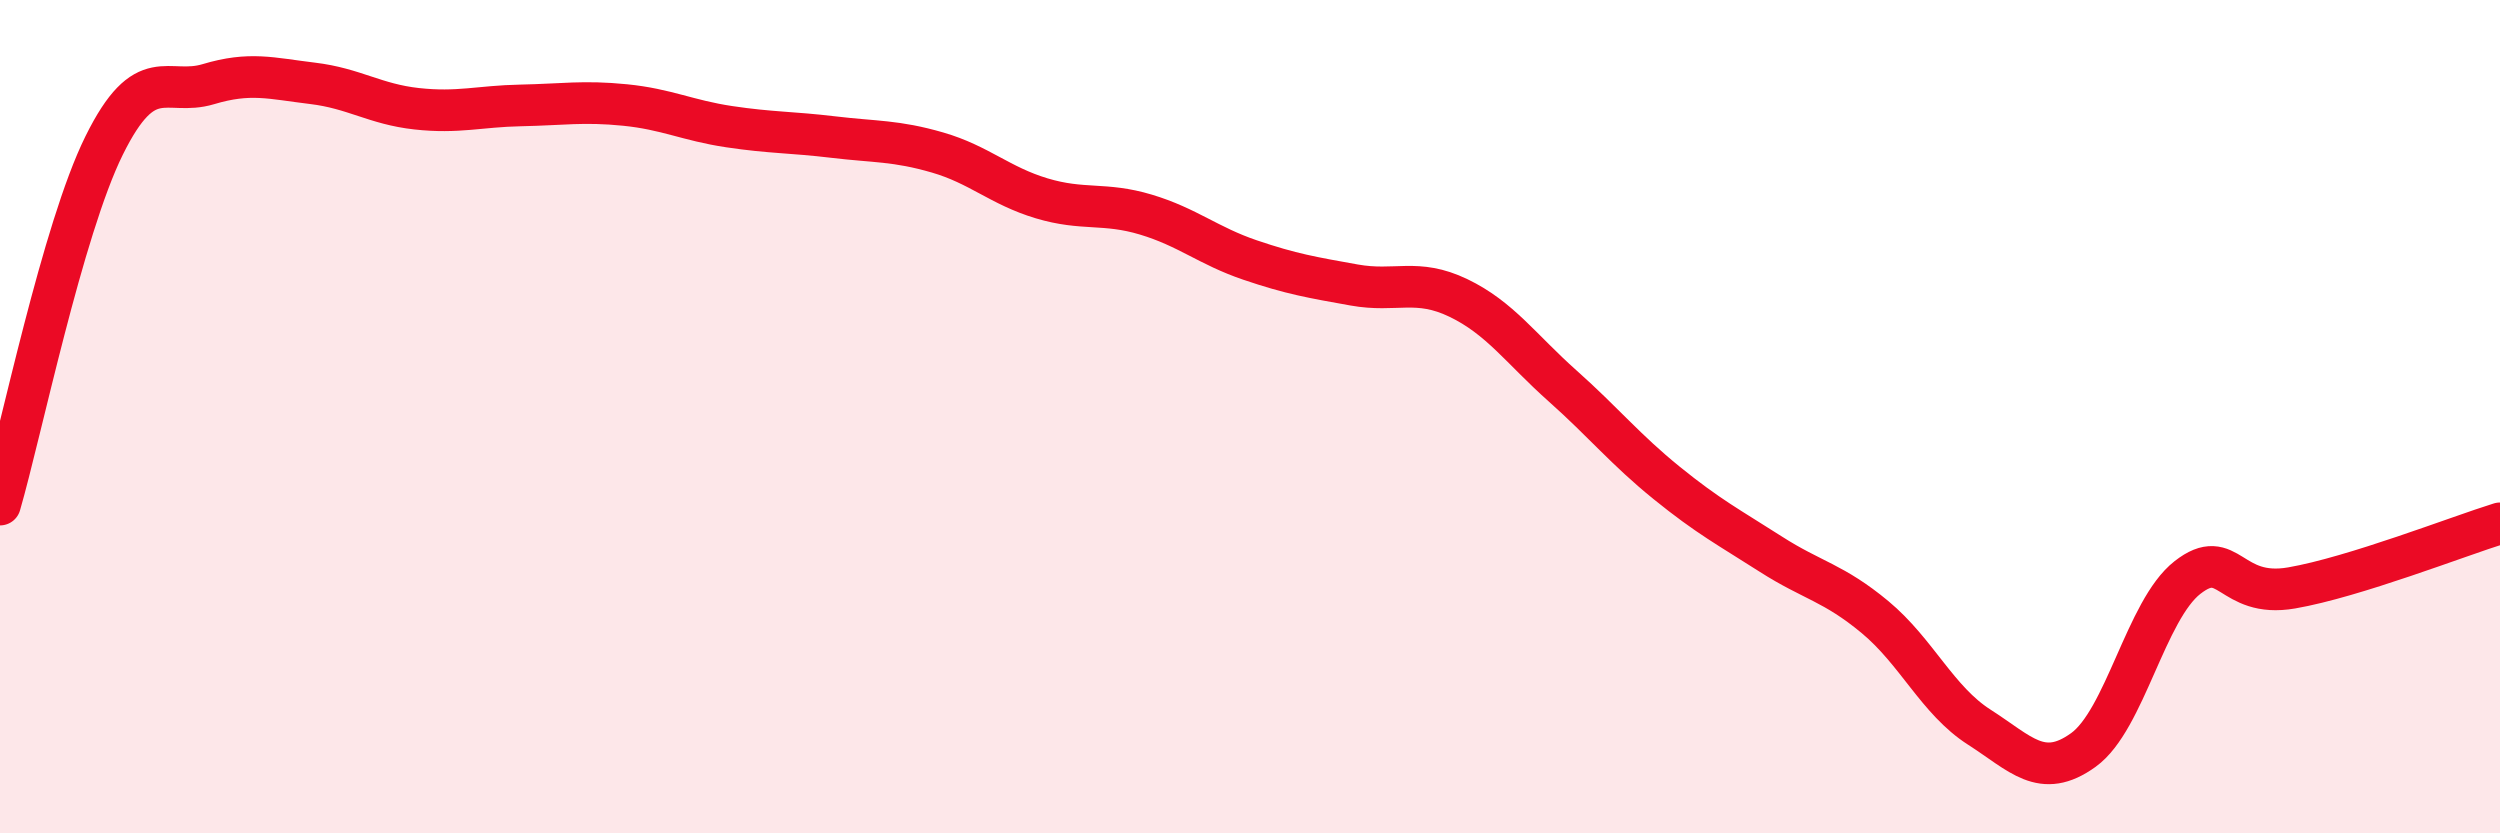 
    <svg width="60" height="20" viewBox="0 0 60 20" xmlns="http://www.w3.org/2000/svg">
      <path
        d="M 0,12.11 C 0.5,10.39 1.5,5.51 2.5,3.49 C 3.5,1.47 4,2.32 5,2.02 C 6,1.72 6.5,1.88 7.5,2 C 8.5,2.12 9,2.5 10,2.61 C 11,2.72 11.5,2.55 12.5,2.53 C 13.5,2.51 14,2.42 15,2.52 C 16,2.62 16.5,2.89 17.5,3.04 C 18.5,3.19 19,3.17 20,3.29 C 21,3.41 21.5,3.37 22.5,3.66 C 23.5,3.95 24,4.46 25,4.76 C 26,5.06 26.5,4.85 27.5,5.15 C 28.5,5.45 29,5.9 30,6.24 C 31,6.58 31.5,6.66 32.5,6.84 C 33.5,7.02 34,6.67 35,7.15 C 36,7.63 36.5,8.37 37.5,9.26 C 38.5,10.15 39,10.78 40,11.59 C 41,12.4 41.5,12.66 42.5,13.3 C 43.5,13.94 44,13.98 45,14.81 C 46,15.64 46.5,16.81 47.5,17.45 C 48.5,18.09 49,18.72 50,18 C 51,17.28 51.5,14.64 52.5,13.86 C 53.5,13.08 53.5,14.37 55,14.11 C 56.5,13.85 59,12.87 60,12.56L60 20L0 20Z"
        fill="#EB0A25"
        opacity="0.1"
        stroke-linecap="round"
        stroke-linejoin="round"
      />
      <path
        d="M 0,12.11 C 0.5,10.39 1.5,5.51 2.5,3.49 C 3.5,1.47 4,2.32 5,2.02 C 6,1.72 6.5,1.88 7.5,2 C 8.5,2.12 9,2.5 10,2.61 C 11,2.72 11.5,2.55 12.5,2.53 C 13.5,2.51 14,2.42 15,2.52 C 16,2.62 16.5,2.89 17.5,3.04 C 18.5,3.19 19,3.17 20,3.29 C 21,3.41 21.5,3.37 22.5,3.66 C 23.5,3.95 24,4.46 25,4.76 C 26,5.06 26.5,4.85 27.5,5.15 C 28.5,5.45 29,5.9 30,6.24 C 31,6.58 31.5,6.66 32.5,6.84 C 33.5,7.02 34,6.67 35,7.15 C 36,7.63 36.5,8.37 37.5,9.26 C 38.5,10.15 39,10.78 40,11.59 C 41,12.4 41.5,12.66 42.5,13.3 C 43.5,13.94 44,13.98 45,14.81 C 46,15.64 46.5,16.81 47.5,17.45 C 48.5,18.09 49,18.72 50,18 C 51,17.28 51.5,14.64 52.5,13.86 C 53.5,13.08 53.5,14.37 55,14.11 C 56.5,13.85 59,12.87 60,12.56"
        stroke="#EB0A25"
        stroke-width="1"
        fill="none"
        stroke-linecap="round"
        stroke-linejoin="round"
      />
    </svg>
  